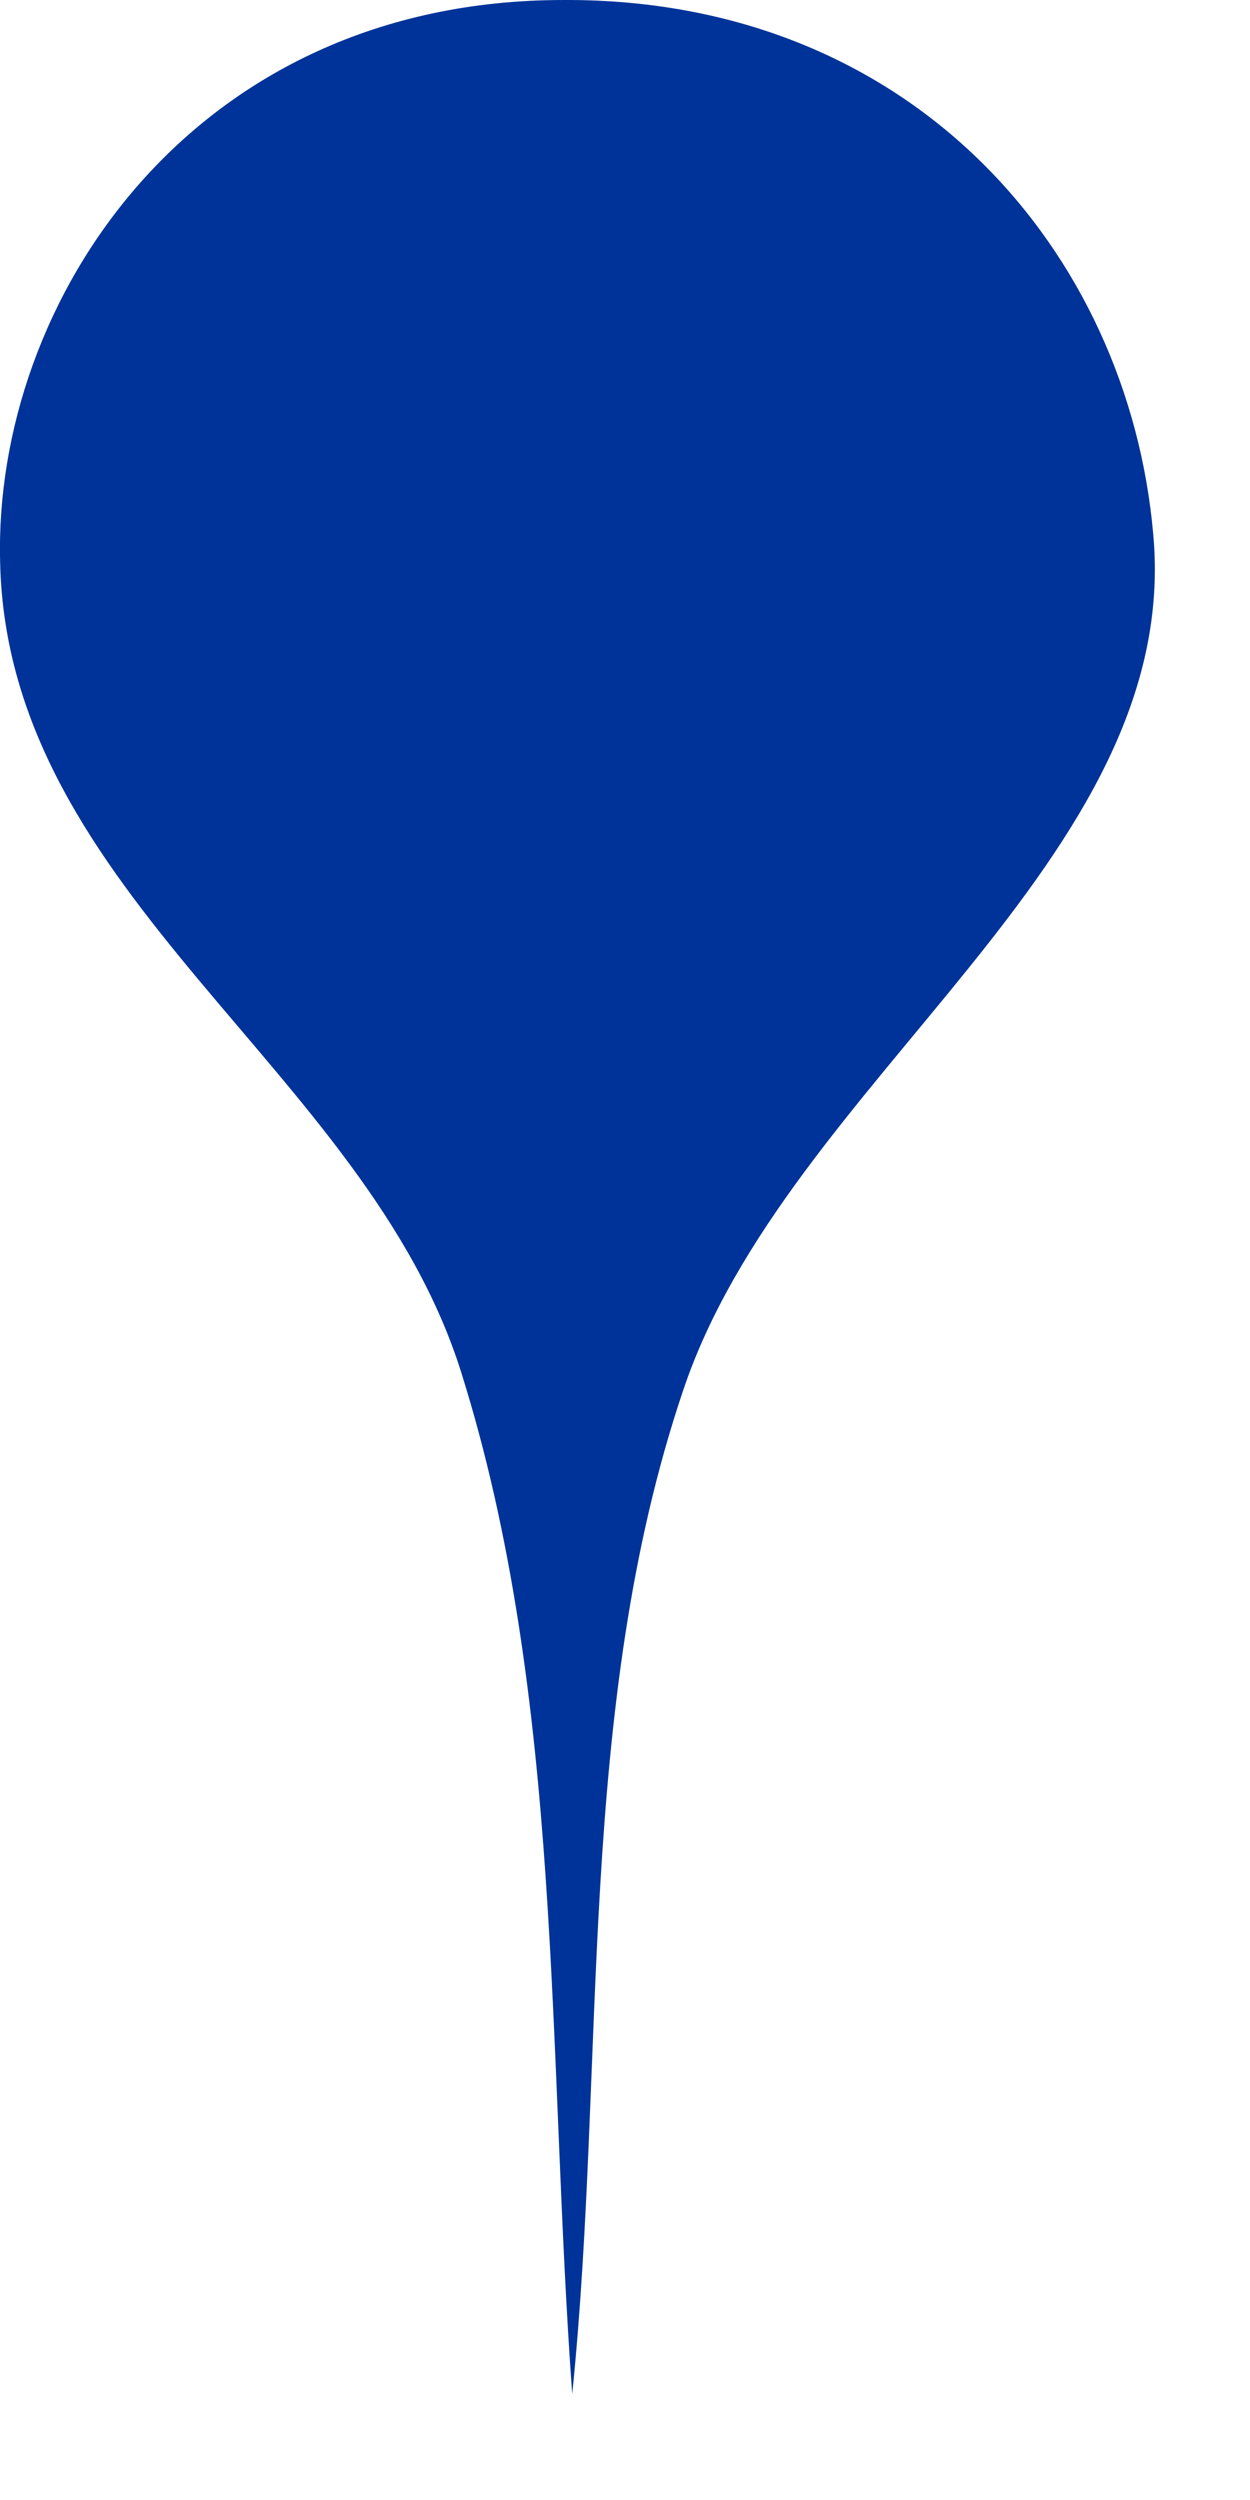 <?xml version="1.0" encoding="utf-8"?>
<svg xmlns="http://www.w3.org/2000/svg" fill="none" height="100%" overflow="visible" preserveAspectRatio="none" style="display: block;" viewBox="0 0 9 18" width="100%">
<path clip-rule="evenodd" d="M4.12 17.237C3.94 14.782 4.056 12.224 3.322 9.885C2.64 7.7 0.053 6.453 0.001 4.049C-0.05 2.172 1.379 6.74866e-05 4.056 6.74866e-05C6.566 -0.013 8.123 1.812 8.303 3.843C8.522 6.196 5.665 7.777 4.918 10.013C4.146 12.302 4.365 14.834 4.12 17.237Z" fill="#003399" fill-rule="evenodd" id="Vector"/>
</svg>